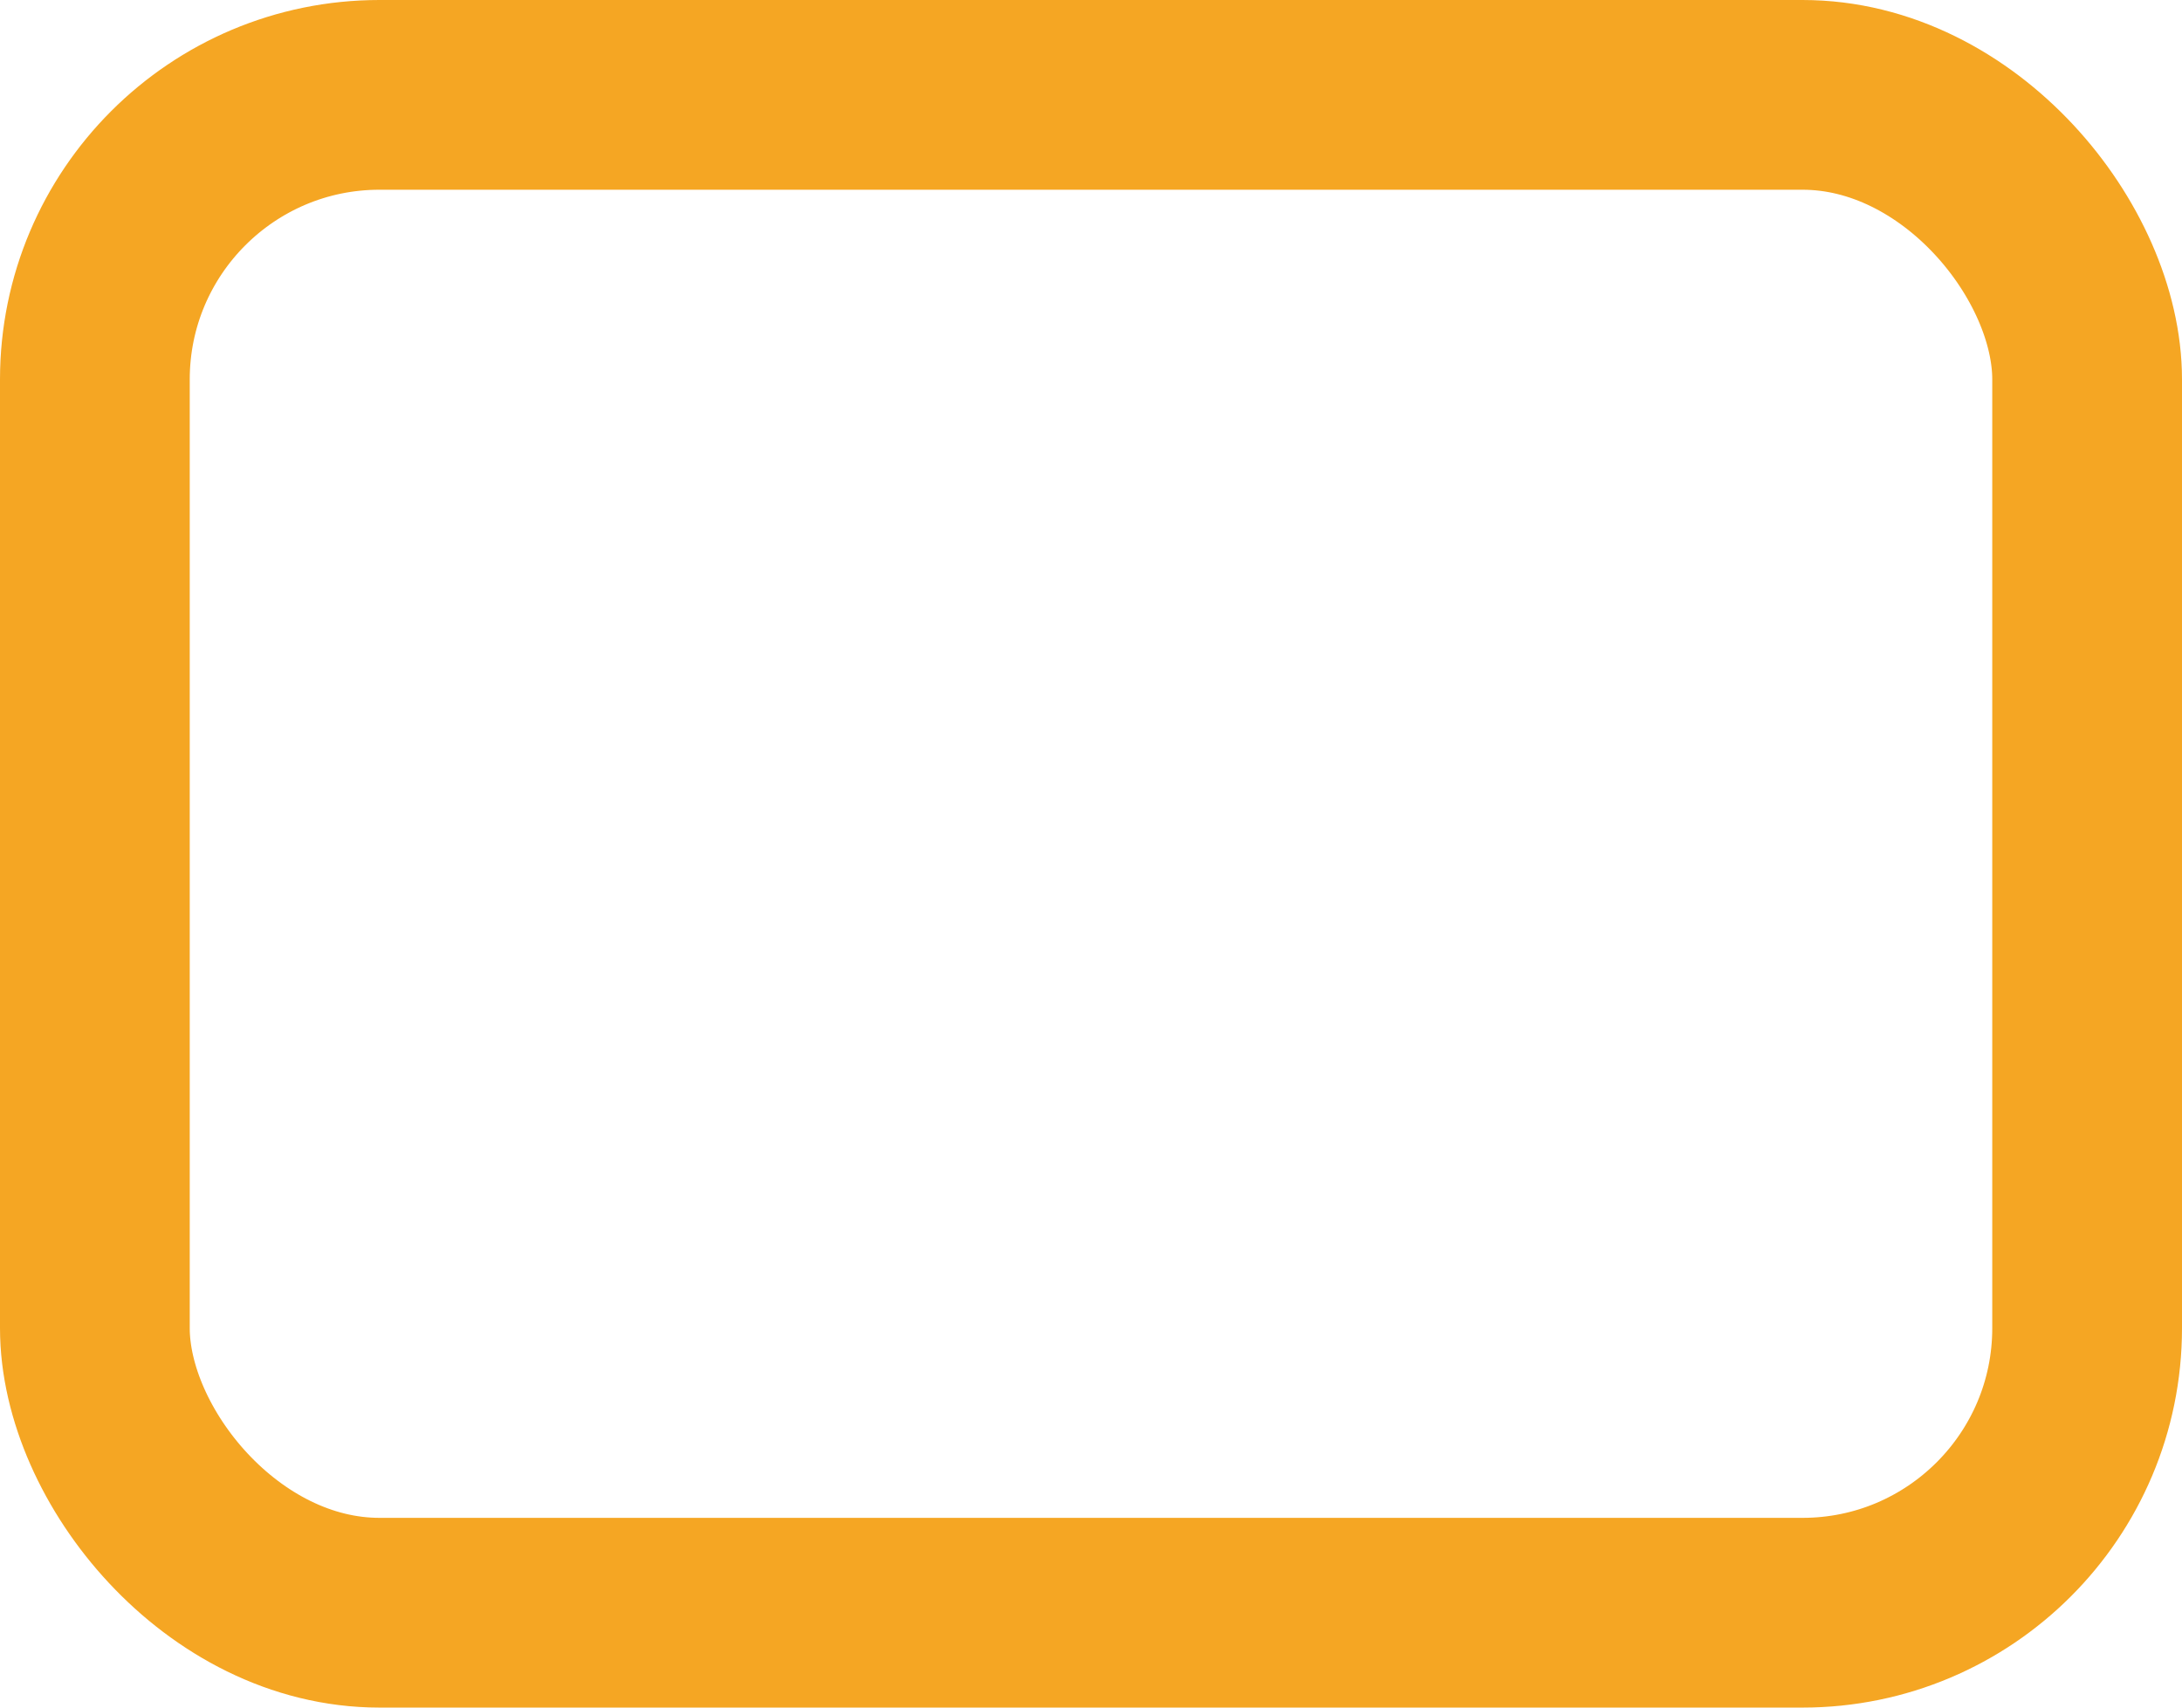 <?xml version="1.0" encoding="UTF-8"?>
<svg width="23px" height="18px" viewBox="0 0 23 18" version="1.1" xmlns="http://www.w3.org/2000/svg" xmlns:xlink="http://www.w3.org/1999/xlink">
    <!-- Generator: Sketch 46 (44423) - http://www.bohemiancoding.com/sketch -->
    <title>Rectangle 9</title>
    <desc>Created with Sketch.</desc>
    <defs></defs>
    <g id="Page-1" stroke="none" stroke-width="1" fill="none" fill-rule="evenodd">
        <g id="Clover2_Phase2_04" transform="translate(-1044, -1726)" stroke="#F5A623" stroke-width="2">
            <g id="CONTROLLERS" transform="translate(193, 1222)">
                <g id="frames" transform="translate(850, 502)">
                    <rect id="Rectangle-9" x="2" y="3" width="21" height="16" rx="3"></rect>
                </g>
            </g>
        </g>
    </g>
</svg>